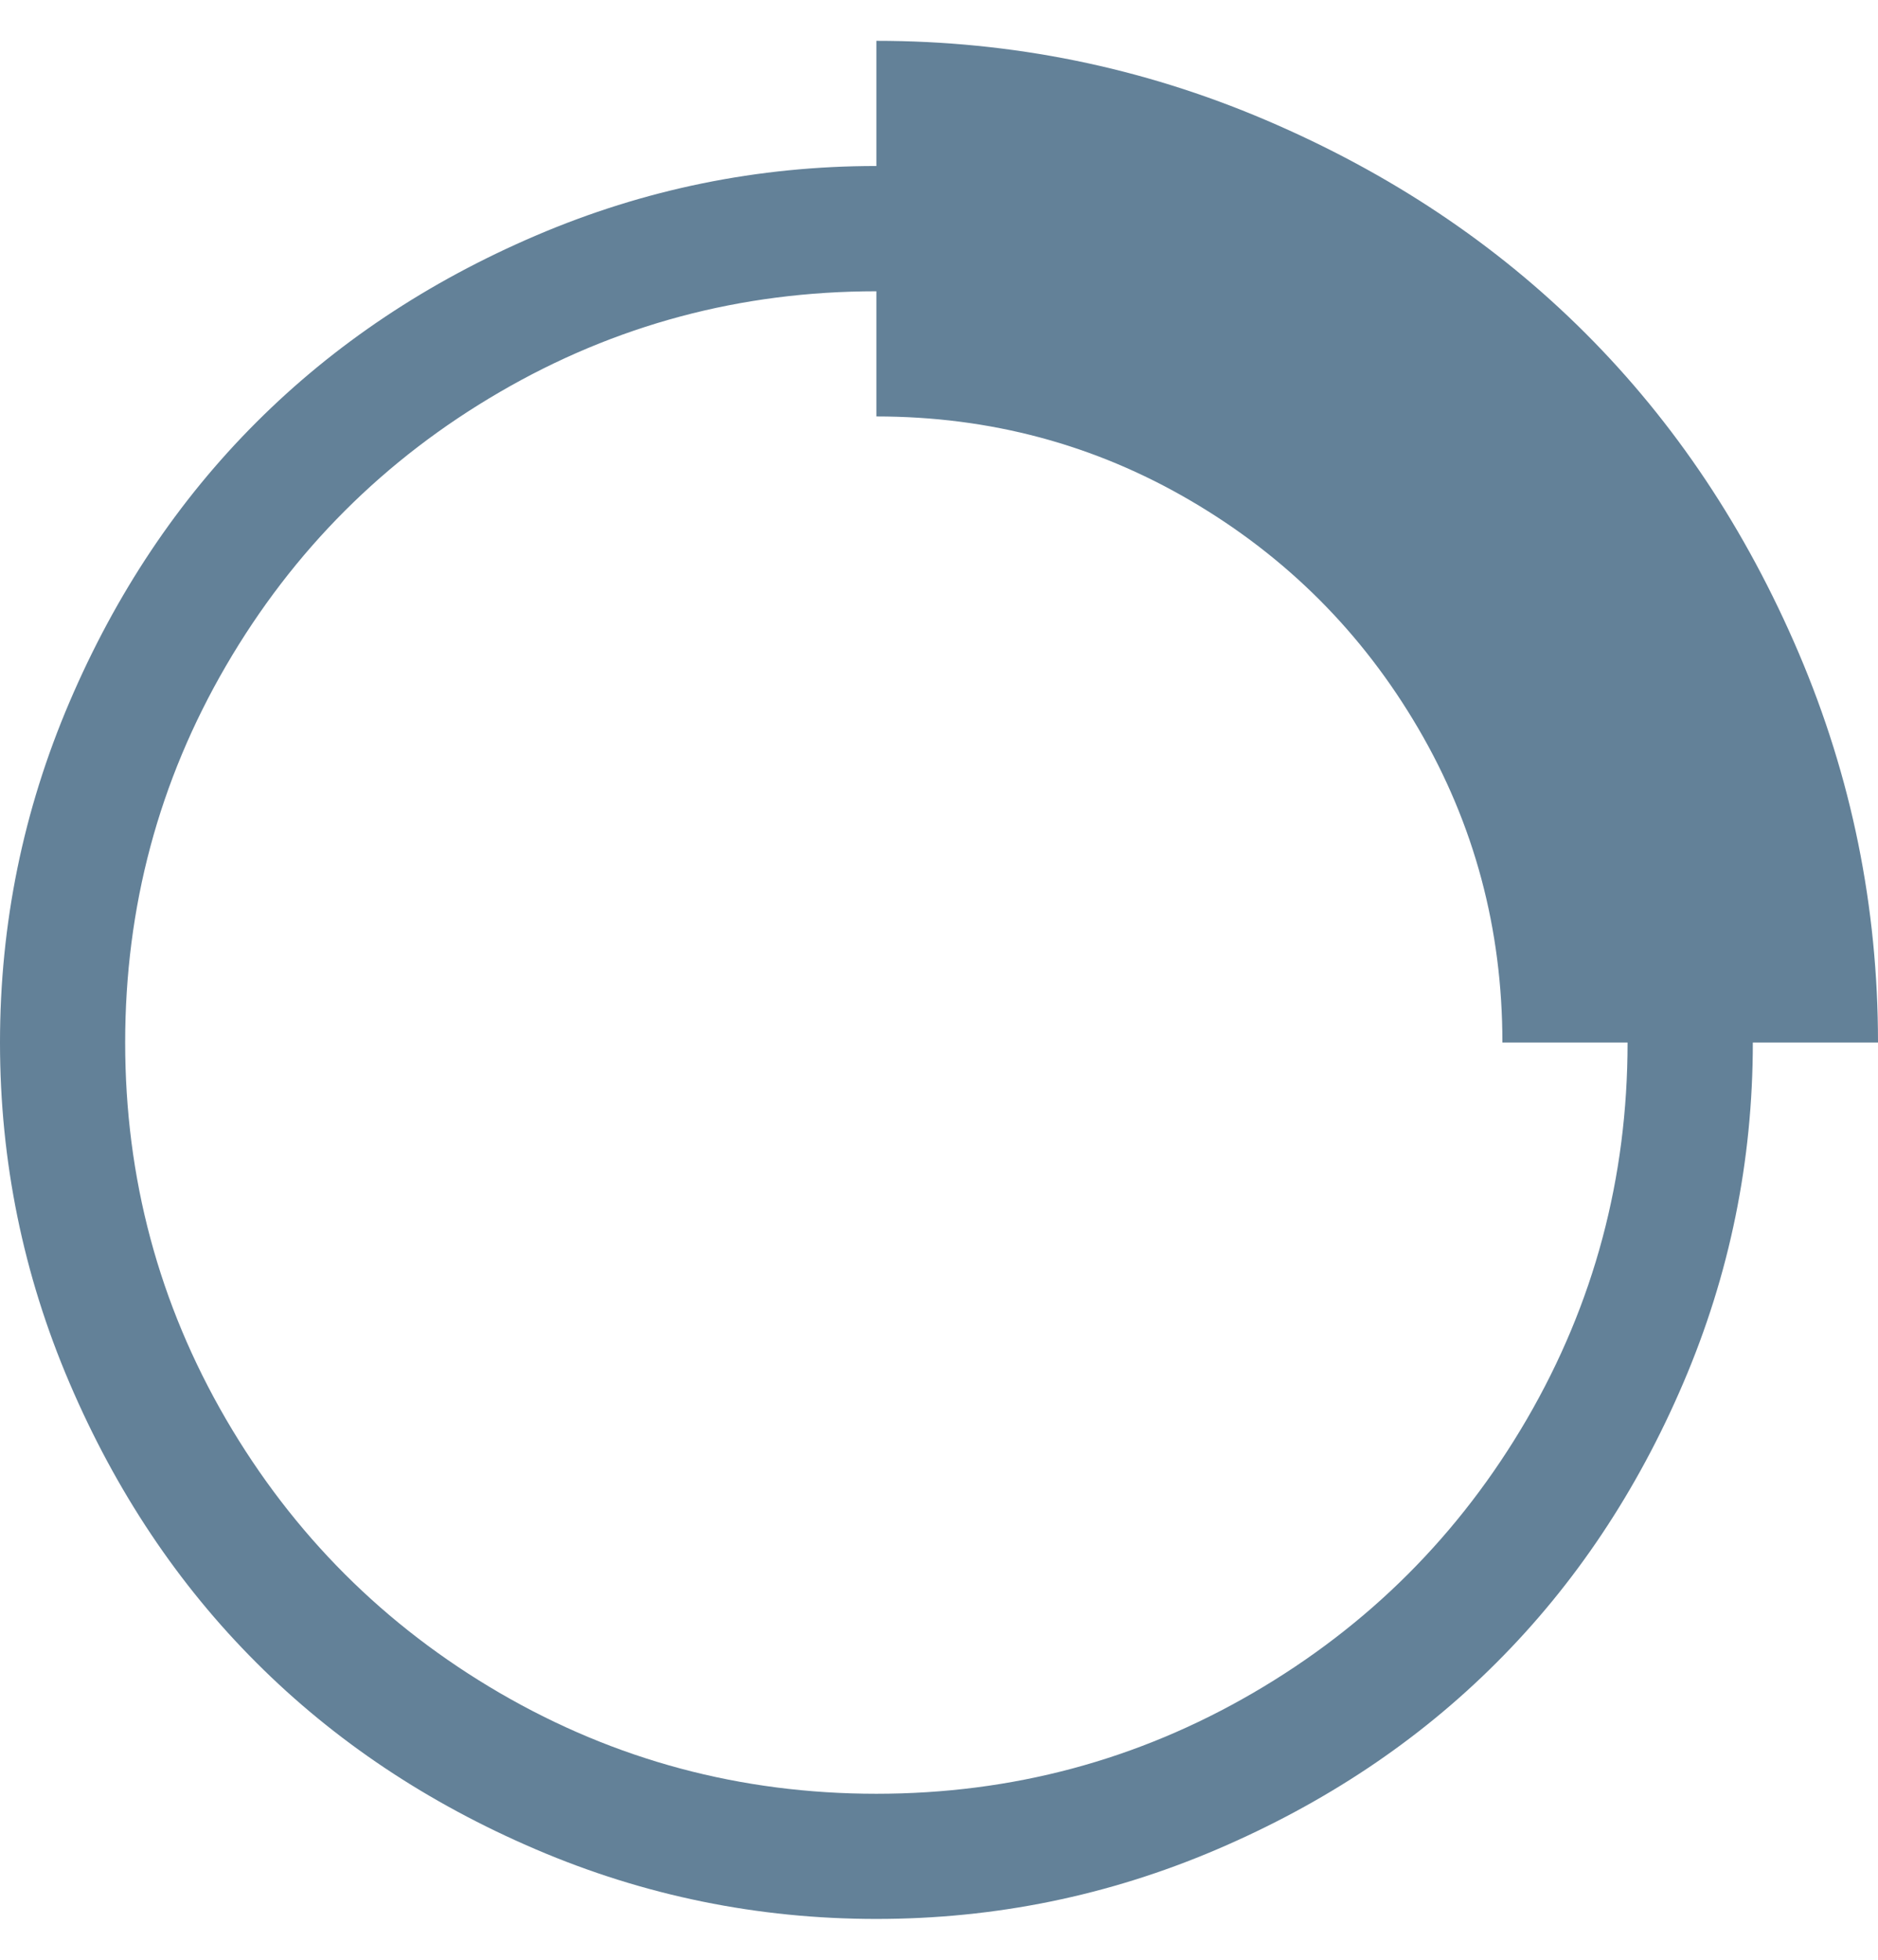 <svg width="23" height="24" viewBox="0 0 23 24" fill="none" xmlns="http://www.w3.org/2000/svg">
<path d="M21.467 12.767C21.467 14.22 21.183 15.61 20.616 16.935C20.049 18.261 19.287 19.403 18.328 20.361C17.37 21.32 16.228 22.082 14.902 22.649C13.576 23.216 12.187 23.5 10.733 23.5C9.28 23.5 7.89 23.216 6.565 22.649C5.239 22.082 4.097 21.32 3.139 20.361C2.18 19.403 1.418 18.261 0.851 16.935C0.284 15.61 0 14.22 0 12.767C0 11.313 0.284 9.924 0.851 8.598C1.418 7.272 2.18 6.13 3.139 5.172C4.097 4.214 5.239 3.451 6.565 2.884C7.89 2.317 9.28 2.033 10.733 2.033V0.5C12.394 0.5 13.984 0.823 15.501 1.47C17.018 2.117 18.324 2.988 19.418 4.082C20.512 5.176 21.383 6.482 22.03 7.999C22.677 9.516 23 11.106 23 12.767H21.467ZM1.533 12.767C1.533 14.428 1.945 15.965 2.767 17.379C3.59 18.792 4.708 19.91 6.121 20.733C7.535 21.555 9.072 21.967 10.733 21.967C12.394 21.967 13.932 21.555 15.345 20.733C16.759 19.91 17.877 18.792 18.7 17.379C19.522 15.965 19.933 14.428 19.933 12.767H18.4C18.4 11.377 18.057 10.095 17.37 8.921C16.683 7.747 15.753 6.817 14.579 6.13C13.405 5.443 12.123 5.1 10.733 5.1V3.567C9.072 3.567 7.535 3.978 6.121 4.801C4.708 5.623 3.59 6.741 2.767 8.155C1.945 9.568 1.533 11.106 1.533 12.767Z" fill="#638198"/>
</svg>
